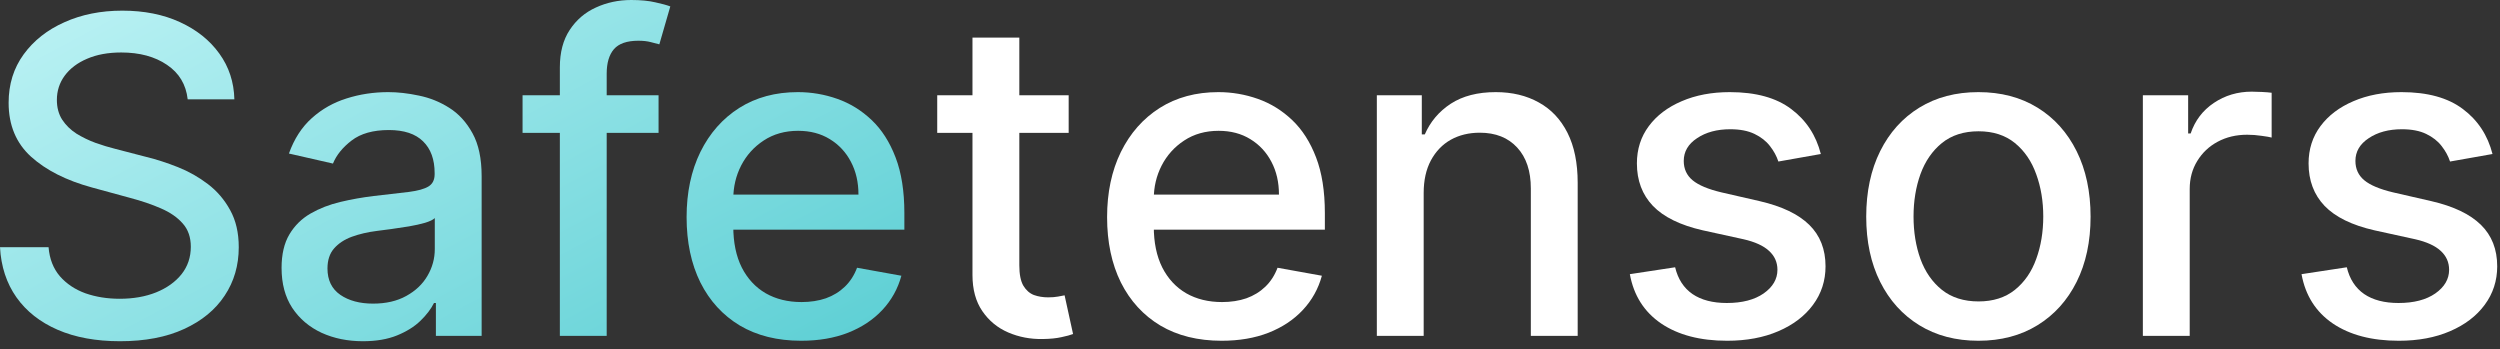 <svg width="272" height="38" viewBox="0 0 272 38" fill="none" xmlns="http://www.w3.org/2000/svg">
    <rect x="0" y="0" width="272" height="38" fill="#333333" stroke="none"/>
    <path
        d="M20.421 10.807C20.239 9.193 19.489 7.943 18.171 7.057C16.852 6.159 15.193 5.71 13.193 5.71C11.761 5.71 10.523 5.938 9.477 6.392C8.432 6.835 7.619 7.449 7.04 8.233C6.472 9.006 6.188 9.886 6.188 10.875C6.188 11.704 6.381 12.421 6.767 13.023C7.165 13.625 7.682 14.131 8.318 14.54C8.966 14.938 9.659 15.273 10.398 15.546C11.136 15.807 11.847 16.023 12.528 16.193L15.938 17.079C17.051 17.352 18.193 17.722 19.364 18.188C20.534 18.653 21.619 19.267 22.619 20.028C23.619 20.79 24.426 21.733 25.04 22.858C25.665 23.983 25.977 25.329 25.977 26.898C25.977 28.875 25.466 30.631 24.443 32.165C23.432 33.699 21.96 34.909 20.028 35.795C18.108 36.682 15.784 37.125 13.057 37.125C10.443 37.125 8.182 36.71 6.273 35.881C4.364 35.051 2.869 33.875 1.79 32.352C0.71 30.818 0.114 29 0 26.898H5.284C5.386 28.159 5.795 29.21 6.511 30.051C7.239 30.881 8.165 31.5 9.29 31.909C10.426 32.307 11.671 32.506 13.023 32.506C14.511 32.506 15.835 32.273 16.994 31.807C18.165 31.329 19.085 30.671 19.756 29.829C20.426 28.977 20.761 27.983 20.761 26.847C20.761 25.812 20.466 24.966 19.875 24.307C19.296 23.648 18.506 23.102 17.506 22.671C16.517 22.239 15.398 21.858 14.148 21.528L10.023 20.403C7.227 19.642 5.011 18.523 3.375 17.046C1.75 15.568 0.938 13.614 0.938 11.182C0.938 9.17 1.483 7.415 2.574 5.915C3.665 4.415 5.142 3.25 7.006 2.42C8.869 1.58 10.972 1.159 13.312 1.159C15.676 1.159 17.761 1.574 19.568 2.403C21.386 3.233 22.818 4.375 23.864 5.83C24.909 7.273 25.454 8.932 25.5 10.807H20.421Z"
        fill="url(#paint0_linear_386_2738)" />
    <path
        d="M39.481 37.125C37.822 37.125 36.322 36.818 34.981 36.205C33.641 35.58 32.578 34.676 31.794 33.494C31.021 32.312 30.635 30.864 30.635 29.148C30.635 27.671 30.919 26.454 31.487 25.5C32.055 24.546 32.822 23.79 33.788 23.233C34.754 22.676 35.834 22.256 37.027 21.972C38.22 21.688 39.436 21.472 40.675 21.324C42.243 21.142 43.516 20.994 44.493 20.881C45.47 20.756 46.18 20.557 46.624 20.284C47.067 20.011 47.288 19.568 47.288 18.954V18.835C47.288 17.347 46.868 16.193 46.027 15.375C45.197 14.557 43.959 14.148 42.311 14.148C40.595 14.148 39.243 14.528 38.254 15.29C37.277 16.04 36.601 16.875 36.226 17.796L31.436 16.704C32.004 15.114 32.834 13.829 33.925 12.852C35.027 11.864 36.294 11.148 37.726 10.704C39.158 10.25 40.663 10.023 42.243 10.023C43.288 10.023 44.396 10.148 45.567 10.398C46.749 10.636 47.851 11.079 48.874 11.727C49.908 12.375 50.754 13.301 51.413 14.506C52.072 15.699 52.402 17.25 52.402 19.159V36.545H47.425V32.966H47.22C46.891 33.625 46.396 34.273 45.737 34.909C45.078 35.545 44.231 36.074 43.197 36.494C42.163 36.915 40.925 37.125 39.481 37.125ZM40.59 33.034C41.999 33.034 43.203 32.756 44.203 32.199C45.215 31.642 45.981 30.915 46.504 30.017C47.038 29.108 47.305 28.136 47.305 27.102V23.727C47.124 23.909 46.771 24.079 46.249 24.239C45.737 24.386 45.152 24.517 44.493 24.631C43.834 24.733 43.192 24.829 42.567 24.921C41.942 25 41.419 25.068 40.999 25.125C40.01 25.25 39.106 25.46 38.288 25.756C37.481 26.051 36.834 26.477 36.345 27.034C35.868 27.579 35.629 28.307 35.629 29.216C35.629 30.477 36.095 31.432 37.027 32.08C37.959 32.716 39.146 33.034 40.59 33.034Z"
        fill="url(#paint1_linear_386_2738)" />
    <path
        d="M71.651 10.364V14.454H56.855V10.364H71.651ZM60.912 36.545V7.33C60.912 5.693 61.27 4.335 61.986 3.256C62.702 2.165 63.651 1.352 64.832 0.818C66.014 0.273 67.298 0 68.685 0C69.707 0 70.582 0.085 71.31 0.256C72.037 0.415 72.577 0.563 72.929 0.699L71.736 4.824C71.497 4.756 71.19 4.676 70.815 4.585C70.44 4.483 69.986 4.432 69.452 4.432C68.213 4.432 67.327 4.739 66.793 5.352C66.27 5.966 66.008 6.852 66.008 8.011V36.545H60.912Z"
        fill="url(#paint2_linear_386_2738)" />
    <path
        d="M87.162 37.074C84.582 37.074 82.361 36.523 80.497 35.42C78.645 34.307 77.213 32.744 76.202 30.733C75.202 28.71 74.702 26.341 74.702 23.625C74.702 20.943 75.202 18.579 76.202 16.534C77.213 14.489 78.622 12.892 80.429 11.744C82.247 10.597 84.372 10.023 86.804 10.023C88.281 10.023 89.713 10.267 91.099 10.756C92.486 11.244 93.73 12.011 94.832 13.057C95.935 14.102 96.804 15.46 97.44 17.131C98.077 18.79 98.395 20.807 98.395 23.182V24.989H77.582V21.171H93.401C93.401 19.829 93.128 18.642 92.582 17.608C92.037 16.562 91.27 15.739 90.281 15.136C89.304 14.534 88.156 14.233 86.838 14.233C85.406 14.233 84.156 14.585 83.088 15.29C82.031 15.983 81.213 16.892 80.633 18.017C80.065 19.131 79.781 20.341 79.781 21.648V24.631C79.781 26.381 80.088 27.869 80.702 29.097C81.327 30.324 82.196 31.261 83.31 31.909C84.423 32.545 85.724 32.864 87.213 32.864C88.179 32.864 89.06 32.727 89.855 32.455C90.651 32.17 91.338 31.75 91.918 31.193C92.497 30.636 92.94 29.949 93.247 29.131L98.071 30C97.685 31.421 96.992 32.665 95.992 33.733C95.003 34.79 93.758 35.614 92.258 36.205C90.77 36.784 89.071 37.074 87.162 37.074Z"
        fill="url(#paint3_linear_386_2738)" />
    <path
        d="M116.271 10.364V14.454H101.97V10.364H116.271ZM105.805 4.091H110.902V28.858C110.902 29.847 111.05 30.591 111.345 31.091C111.641 31.579 112.021 31.915 112.487 32.097C112.964 32.267 113.482 32.352 114.038 32.352C114.447 32.352 114.805 32.324 115.112 32.267C115.419 32.21 115.658 32.165 115.828 32.131L116.749 36.341C116.453 36.455 116.033 36.568 115.487 36.682C114.942 36.807 114.26 36.875 113.442 36.886C112.101 36.909 110.851 36.67 109.692 36.17C108.533 35.67 107.595 34.898 106.879 33.852C106.163 32.807 105.805 31.494 105.805 29.915V4.091Z"
        fill="white" />
    <path
        d="M132.912 37.074C130.332 37.074 128.111 36.523 126.247 35.42C124.395 34.307 122.963 32.744 121.952 30.733C120.952 28.71 120.452 26.341 120.452 23.625C120.452 20.943 120.952 18.579 121.952 16.534C122.963 14.489 124.372 12.892 126.179 11.744C127.997 10.597 130.122 10.023 132.554 10.023C134.031 10.023 135.463 10.267 136.849 10.756C138.236 11.244 139.48 12.011 140.582 13.057C141.685 14.102 142.554 15.46 143.19 17.131C143.827 18.79 144.145 20.807 144.145 23.182V24.989H123.332V21.171H139.151C139.151 19.829 138.878 18.642 138.332 17.608C137.787 16.562 137.02 15.739 136.031 15.136C135.054 14.534 133.906 14.233 132.588 14.233C131.156 14.233 129.906 14.585 128.838 15.29C127.781 15.983 126.963 16.892 126.384 18.017C125.815 19.131 125.531 20.341 125.531 21.648V24.631C125.531 26.381 125.838 27.869 126.452 29.097C127.077 30.324 127.946 31.261 129.06 31.909C130.173 32.545 131.474 32.864 132.963 32.864C133.929 32.864 134.81 32.727 135.605 32.455C136.401 32.17 137.088 31.75 137.668 31.193C138.247 30.636 138.69 29.949 138.997 29.131L143.821 30C143.435 31.421 142.741 32.665 141.741 33.733C140.753 34.79 139.509 35.614 138.009 36.205C136.52 36.784 134.821 37.074 132.912 37.074Z"
        fill="white" />
    <path
        d="M154.896 21V36.545H149.8V10.364H154.692V14.625H155.016C155.618 13.239 156.561 12.125 157.845 11.284C159.141 10.443 160.771 10.023 162.737 10.023C164.521 10.023 166.084 10.398 167.425 11.148C168.766 11.886 169.805 12.989 170.544 14.454C171.283 15.921 171.652 17.733 171.652 19.892V36.545H166.555V20.506C166.555 18.608 166.061 17.125 165.072 16.057C164.084 14.977 162.726 14.438 160.999 14.438C159.817 14.438 158.766 14.693 157.845 15.204C156.936 15.716 156.214 16.466 155.68 17.454C155.158 18.432 154.896 19.614 154.896 21Z"
        fill="white" />
    <path
        d="M198.107 16.756L193.487 17.574C193.294 16.983 192.987 16.421 192.567 15.886C192.158 15.352 191.601 14.915 190.896 14.574C190.192 14.233 189.311 14.062 188.254 14.062C186.811 14.062 185.607 14.386 184.641 15.034C183.675 15.671 183.192 16.494 183.192 17.506C183.192 18.381 183.516 19.085 184.163 19.619C184.811 20.153 185.857 20.591 187.3 20.932L191.459 21.886C193.868 22.443 195.663 23.301 196.845 24.46C198.027 25.619 198.618 27.125 198.618 28.977C198.618 30.546 198.163 31.943 197.254 33.17C196.357 34.386 195.101 35.341 193.487 36.034C191.885 36.727 190.027 37.074 187.913 37.074C184.982 37.074 182.589 36.449 180.737 35.199C178.885 33.938 177.749 32.148 177.328 29.829L182.254 29.079C182.561 30.364 183.192 31.335 184.146 31.994C185.101 32.642 186.345 32.966 187.879 32.966C189.55 32.966 190.885 32.619 191.885 31.926C192.885 31.222 193.385 30.364 193.385 29.352C193.385 28.534 193.078 27.847 192.464 27.29C191.862 26.733 190.936 26.312 189.686 26.028L185.254 25.057C182.811 24.5 181.004 23.614 179.834 22.398C178.675 21.182 178.095 19.642 178.095 17.778C178.095 16.233 178.527 14.881 179.391 13.722C180.254 12.562 181.447 11.659 182.97 11.011C184.493 10.352 186.237 10.023 188.203 10.023C191.033 10.023 193.26 10.636 194.885 11.864C196.51 13.079 197.584 14.71 198.107 16.756Z"
        fill="white" />
    <path
        d="M215.25 37.074C212.795 37.074 210.653 36.511 208.824 35.386C206.994 34.261 205.574 32.688 204.562 30.665C203.551 28.642 203.045 26.278 203.045 23.574C203.045 20.858 203.551 18.483 204.562 16.449C205.574 14.415 206.994 12.835 208.824 11.71C210.653 10.585 212.795 10.023 215.25 10.023C217.705 10.023 219.847 10.585 221.676 11.71C223.506 12.835 224.926 14.415 225.938 16.449C226.949 18.483 227.455 20.858 227.455 23.574C227.455 26.278 226.949 28.642 225.938 30.665C224.926 32.688 223.506 34.261 221.676 35.386C219.847 36.511 217.705 37.074 215.25 37.074ZM215.267 32.795C216.858 32.795 218.176 32.375 219.222 31.534C220.267 30.693 221.04 29.574 221.54 28.176C222.051 26.778 222.307 25.239 222.307 23.557C222.307 21.886 222.051 20.352 221.54 18.954C221.04 17.546 220.267 16.415 219.222 15.562C218.176 14.71 216.858 14.284 215.267 14.284C213.665 14.284 212.335 14.71 211.278 15.562C210.233 16.415 209.455 17.546 208.943 18.954C208.443 20.352 208.193 21.886 208.193 23.557C208.193 25.239 208.443 26.778 208.943 28.176C209.455 29.574 210.233 30.693 211.278 31.534C212.335 32.375 213.665 32.795 215.267 32.795Z"
        fill="white" />
    <path
        d="M233.143 36.545V10.364H238.07V14.523H238.342C238.82 13.114 239.661 12.006 240.865 11.199C242.081 10.381 243.456 9.972 244.99 9.972C245.308 9.972 245.683 9.983 246.115 10.006C246.558 10.028 246.905 10.057 247.155 10.091V14.966C246.95 14.909 246.587 14.847 246.064 14.778C245.541 14.699 245.018 14.659 244.496 14.659C243.291 14.659 242.217 14.915 241.274 15.426C240.342 15.926 239.604 16.625 239.058 17.523C238.513 18.409 238.24 19.421 238.24 20.557V36.545H233.143Z"
        fill="white" />
    <path
        d="M271.185 16.756L266.565 17.574C266.372 16.983 266.065 16.421 265.645 15.886C265.236 15.352 264.679 14.915 263.974 14.574C263.27 14.233 262.389 14.062 261.332 14.062C259.889 14.062 258.685 14.386 257.719 15.034C256.753 15.671 256.27 16.494 256.27 17.506C256.27 18.381 256.594 19.085 257.241 19.619C257.889 20.153 258.935 20.591 260.378 20.932L264.537 21.886C266.946 22.443 268.741 23.301 269.923 24.46C271.105 25.619 271.696 27.125 271.696 28.977C271.696 30.546 271.241 31.943 270.332 33.17C269.435 34.386 268.179 35.341 266.565 36.034C264.963 36.727 263.105 37.074 260.991 37.074C258.06 37.074 255.668 36.449 253.815 35.199C251.963 33.938 250.827 32.148 250.406 29.829L255.332 29.079C255.639 30.364 256.27 31.335 257.224 31.994C258.179 32.642 259.423 32.966 260.957 32.966C262.628 32.966 263.963 32.619 264.963 31.926C265.963 31.222 266.463 30.364 266.463 29.352C266.463 28.534 266.156 27.847 265.543 27.29C264.94 26.733 264.014 26.312 262.764 26.028L258.332 25.057C255.889 24.5 254.082 23.614 252.912 22.398C251.753 21.182 251.173 19.642 251.173 17.778C251.173 16.233 251.605 14.881 252.469 13.722C253.332 12.562 254.526 11.659 256.048 11.011C257.571 10.352 259.315 10.023 261.281 10.023C264.111 10.023 266.338 10.636 267.963 11.864C269.588 13.079 270.662 14.71 271.185 16.756Z"
        fill="white" />
    <defs>
        <linearGradient id="paint0_linear_386_2738" x1="230.118" y1="59.272" x2="154.664" y2="-82.383"
            gradientUnits="userSpaceOnUse">
            <stop offset="0.054" stop-color="#00ADB5" />
            <stop offset="1" stop-color="#BEF3F5" />
        </linearGradient>
        <linearGradient id="paint1_linear_386_2738" x1="230.118" y1="59.272" x2="154.664" y2="-82.383"
            gradientUnits="userSpaceOnUse">
            <stop offset="0.054" stop-color="#00ADB5" />
            <stop offset="1" stop-color="#BEF3F5" />
        </linearGradient>
        <linearGradient id="paint2_linear_386_2738" x1="230.118" y1="59.272" x2="154.664" y2="-82.383"
            gradientUnits="userSpaceOnUse">
            <stop offset="0.054" stop-color="#00ADB5" />
            <stop offset="1" stop-color="#BEF3F5" />
        </linearGradient>
        <linearGradient id="paint3_linear_386_2738" x1="230.118" y1="59.272" x2="154.664" y2="-82.383"
            gradientUnits="userSpaceOnUse">
            <stop offset="0.054" stop-color="#00ADB5" />
            <stop offset="1" stop-color="#BEF3F5" />
        </linearGradient>
    </defs>
</svg>
